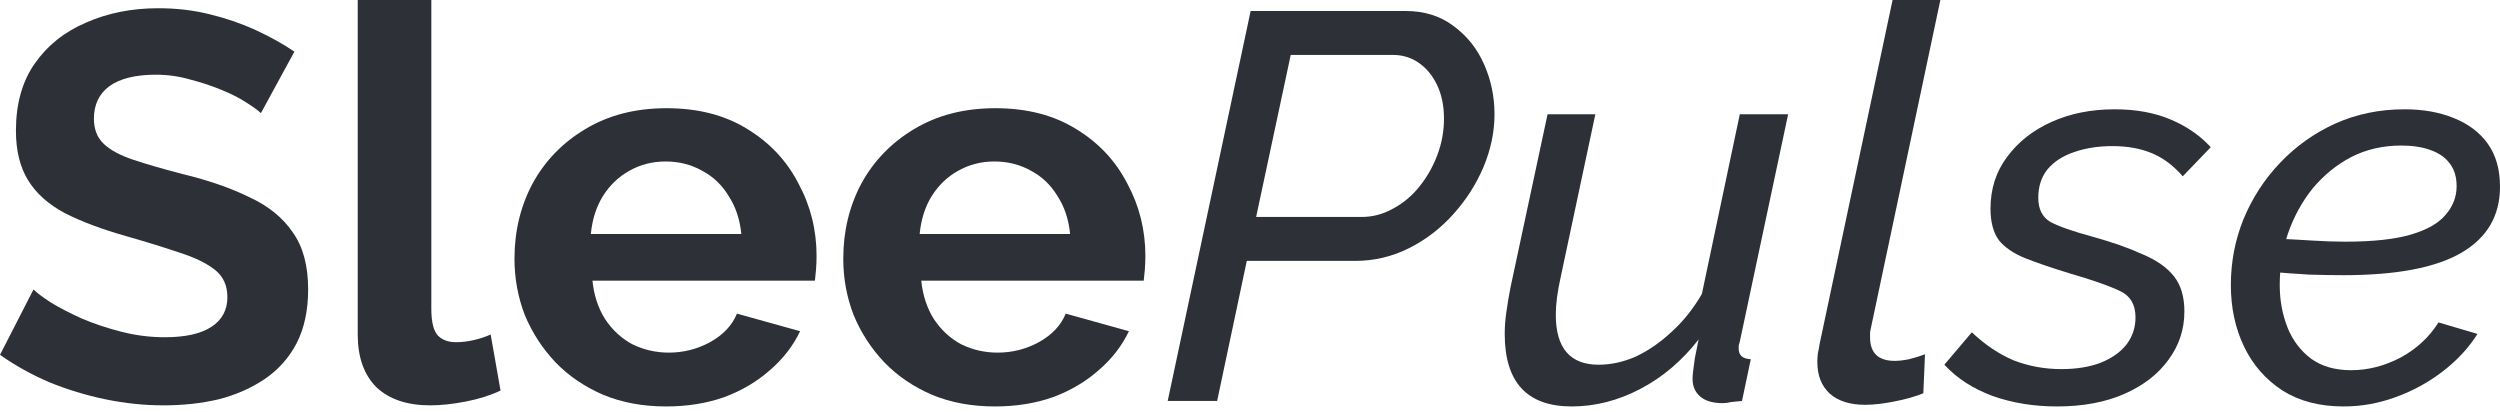 <?xml version="1.0" encoding="UTF-8"?> <svg xmlns="http://www.w3.org/2000/svg" width="164" height="27" viewBox="0 0 164 27" fill="none"><path d="M153.731 26.663C152.17 26.663 150.836 26.315 149.731 25.619C148.626 24.898 147.786 23.937 147.209 22.736C146.633 21.535 146.344 20.19 146.344 18.701C146.344 17.187 146.621 15.746 147.173 14.377C147.75 12.983 148.554 11.746 149.587 10.665C150.62 9.584 151.821 8.732 153.191 8.107C154.584 7.483 156.097 7.17 157.73 7.17C158.956 7.17 160.037 7.362 160.973 7.747C161.934 8.131 162.679 8.696 163.207 9.44C163.736 10.185 164 11.122 164 12.251C164 14.149 163.159 15.59 161.478 16.575C159.796 17.559 157.214 18.052 153.731 18.052C153.082 18.052 152.338 18.04 151.497 18.016C150.656 17.968 149.683 17.896 148.578 17.8L149.011 15.638C150.068 15.686 150.969 15.734 151.713 15.782C152.482 15.83 153.19 15.854 153.839 15.854C155.665 15.854 157.106 15.698 158.163 15.386C159.22 15.073 159.976 14.641 160.433 14.088C160.913 13.536 161.154 12.911 161.154 12.215C161.154 11.59 160.997 11.086 160.685 10.701C160.397 10.317 159.976 10.029 159.424 9.837C158.896 9.644 158.259 9.548 157.514 9.548C156.313 9.548 155.22 9.801 154.235 10.305C153.275 10.809 152.434 11.494 151.713 12.359C151.017 13.224 150.476 14.209 150.092 15.313C149.731 16.394 149.551 17.523 149.551 18.701C149.551 19.685 149.719 20.61 150.056 21.475C150.392 22.316 150.908 23 151.605 23.529C152.302 24.033 153.178 24.285 154.235 24.285C155.34 24.285 156.421 24.009 157.478 23.457C158.535 22.88 159.364 22.111 159.964 21.151L162.523 21.907C161.946 22.82 161.19 23.637 160.253 24.357C159.316 25.078 158.283 25.643 157.154 26.051C156.049 26.459 154.908 26.663 153.731 26.663Z" fill="#2E3038"></path><path d="M134.936 26.663C133.423 26.663 132.018 26.435 130.721 25.979C129.424 25.498 128.367 24.814 127.55 23.925L129.352 21.799C130.216 22.616 131.129 23.228 132.09 23.637C133.075 24.021 134.12 24.213 135.225 24.213C136.186 24.213 137.026 24.081 137.747 23.817C138.492 23.529 139.068 23.132 139.476 22.628C139.885 22.099 140.089 21.499 140.089 20.826C140.089 19.962 139.729 19.373 139.008 19.061C138.287 18.724 137.218 18.352 135.801 17.944C134.624 17.584 133.639 17.247 132.847 16.935C132.078 16.623 131.501 16.226 131.117 15.746C130.757 15.241 130.577 14.557 130.577 13.692C130.577 12.395 130.937 11.266 131.658 10.305C132.378 9.32 133.351 8.552 134.576 7.999C135.801 7.447 137.182 7.17 138.72 7.17C140.137 7.17 141.374 7.399 142.431 7.855C143.488 8.311 144.353 8.912 145.025 9.657L143.188 11.566C142.587 10.87 141.915 10.365 141.17 10.053C140.425 9.741 139.561 9.584 138.576 9.584C137.639 9.584 136.798 9.717 136.053 9.981C135.333 10.221 134.756 10.593 134.324 11.098C133.916 11.602 133.711 12.227 133.711 12.971C133.711 13.716 133.976 14.245 134.504 14.557C135.033 14.845 135.957 15.169 137.279 15.53C138.576 15.89 139.669 16.274 140.557 16.683C141.47 17.067 142.155 17.547 142.611 18.124C143.068 18.701 143.296 19.469 143.296 20.43C143.296 21.607 142.948 22.664 142.251 23.601C141.578 24.538 140.617 25.282 139.368 25.835C138.119 26.387 136.642 26.663 134.936 26.663Z" fill="#2E3038"></path><path d="M122.352 26.555C121.367 26.555 120.598 26.315 120.046 25.835C119.493 25.33 119.217 24.634 119.217 23.745C119.217 23.553 119.229 23.361 119.253 23.168C119.301 22.976 119.337 22.784 119.361 22.592L124.153 0H127.288L122.748 21.439C122.724 21.559 122.7 21.679 122.676 21.799C122.676 21.895 122.676 22.003 122.676 22.123C122.676 23.156 123.216 23.673 124.297 23.673C124.562 23.673 124.874 23.637 125.234 23.565C125.618 23.469 125.967 23.361 126.279 23.241L126.171 25.799C125.642 26.015 125.006 26.195 124.261 26.339C123.541 26.483 122.904 26.555 122.352 26.555Z" fill="#2E3038"></path><path d="M103.105 26.663C100.175 26.663 98.71 25.078 98.71 21.907C98.71 21.451 98.746 20.971 98.818 20.466C98.89 19.938 98.986 19.373 99.106 18.773L101.52 7.495H104.655L102.385 18.16C102.169 19.121 102.06 19.95 102.06 20.646C102.06 22.832 102.997 23.925 104.871 23.925C105.688 23.925 106.504 23.745 107.321 23.385C108.138 23 108.918 22.46 109.663 21.763C110.432 21.067 111.092 20.238 111.645 19.277L114.131 7.495H117.302L114.131 22.412C114.107 22.508 114.083 22.592 114.059 22.664C114.059 22.736 114.059 22.808 114.059 22.88C114.059 23.312 114.323 23.541 114.852 23.565L114.275 26.303C114.011 26.327 113.771 26.351 113.555 26.375C113.362 26.423 113.182 26.447 113.014 26.447C112.365 26.447 111.873 26.303 111.537 26.015C111.2 25.727 111.032 25.342 111.032 24.862C111.032 24.718 111.044 24.55 111.068 24.358C111.092 24.141 111.128 23.865 111.176 23.529C111.249 23.192 111.333 22.772 111.429 22.268C110.348 23.661 109.075 24.742 107.609 25.511C106.144 26.279 104.643 26.663 103.105 26.663Z" fill="#2E3038"></path><path d="M82.042 0.721H92.203C93.428 0.721 94.473 1.045 95.337 1.694C96.226 2.342 96.899 3.183 97.355 4.216C97.812 5.249 98.04 6.342 98.04 7.495C98.04 8.648 97.799 9.801 97.319 10.954C96.839 12.083 96.178 13.116 95.337 14.052C94.497 14.989 93.524 15.734 92.419 16.286C91.314 16.839 90.137 17.115 88.888 17.115H81.79L79.844 26.303H76.601L82.042 0.721ZM89.32 14.232C90.041 14.232 90.725 14.052 91.374 13.692C92.046 13.332 92.623 12.851 93.103 12.251C93.608 11.626 94.004 10.93 94.293 10.161C94.581 9.392 94.725 8.6 94.725 7.783C94.725 6.966 94.581 6.245 94.293 5.621C94.004 4.996 93.608 4.504 93.103 4.144C92.599 3.783 92.022 3.603 91.374 3.603H84.672L82.402 14.232H89.32Z" fill="#2E3038"></path><path d="M65.264 26.663C63.751 26.663 62.382 26.411 61.157 25.907C59.931 25.378 58.886 24.67 58.022 23.781C57.157 22.868 56.484 21.835 56.004 20.682C55.547 19.505 55.319 18.268 55.319 16.971C55.319 15.169 55.716 13.524 56.508 12.035C57.325 10.545 58.478 9.356 59.967 8.467C61.481 7.555 63.258 7.098 65.3 7.098C67.366 7.098 69.132 7.555 70.597 8.467C72.062 9.356 73.179 10.545 73.948 12.035C74.74 13.5 75.137 15.085 75.137 16.791C75.137 17.079 75.125 17.379 75.101 17.692C75.077 17.98 75.053 18.22 75.029 18.412H60.436C60.532 19.373 60.808 20.214 61.265 20.934C61.745 21.655 62.346 22.208 63.066 22.592C63.811 22.952 64.603 23.132 65.444 23.132C66.405 23.132 67.306 22.904 68.147 22.448C69.011 21.967 69.6 21.343 69.912 20.574L74.056 21.727C73.599 22.688 72.939 23.541 72.074 24.285C71.233 25.03 70.237 25.619 69.083 26.051C67.93 26.459 66.657 26.663 65.264 26.663ZM60.328 15.35H70.2C70.104 14.389 69.828 13.56 69.372 12.863C68.939 12.143 68.363 11.59 67.642 11.206C66.921 10.797 66.117 10.593 65.228 10.593C64.363 10.593 63.571 10.797 62.85 11.206C62.153 11.59 61.577 12.143 61.12 12.863C60.688 13.56 60.424 14.389 60.328 15.35Z" fill="#2E3038"></path><path d="M43.694 26.663C42.181 26.663 40.812 26.411 39.587 25.907C38.362 25.378 37.317 24.67 36.452 23.781C35.587 22.868 34.915 21.835 34.434 20.682C33.978 19.505 33.75 18.268 33.75 16.971C33.75 15.169 34.146 13.524 34.939 12.035C35.755 10.545 36.908 9.356 38.398 8.467C39.911 7.555 41.689 7.098 43.73 7.098C45.796 7.098 47.562 7.555 49.027 8.467C50.492 9.356 51.609 10.545 52.378 12.035C53.171 13.5 53.567 15.085 53.567 16.791C53.567 17.079 53.555 17.379 53.531 17.692C53.507 17.98 53.483 18.22 53.459 18.412H38.866C38.962 19.373 39.238 20.214 39.695 20.934C40.175 21.655 40.776 22.208 41.496 22.592C42.241 22.952 43.034 23.132 43.874 23.132C44.835 23.132 45.736 22.904 46.577 22.448C47.442 21.967 48.03 21.343 48.342 20.574L52.486 21.727C52.03 22.688 51.369 23.541 50.504 24.285C49.664 25.03 48.667 25.619 47.514 26.051C46.361 26.459 45.087 26.663 43.694 26.663ZM38.758 15.35H48.631C48.535 14.389 48.258 13.56 47.802 12.863C47.37 12.143 46.793 11.59 46.072 11.206C45.352 10.797 44.547 10.593 43.658 10.593C42.794 10.593 42.001 10.797 41.28 11.206C40.584 11.59 40.007 12.143 39.551 12.863C39.118 13.56 38.854 14.389 38.758 15.35Z" fill="#2E3038"></path><path d="M23.467 0H28.295V20.25C28.295 21.115 28.439 21.703 28.727 22.015C29.016 22.304 29.412 22.448 29.916 22.448C30.301 22.448 30.697 22.4 31.105 22.304C31.514 22.207 31.874 22.087 32.187 21.943L32.835 25.619C32.187 25.931 31.43 26.171 30.565 26.339C29.7 26.507 28.92 26.591 28.223 26.591C26.71 26.591 25.533 26.195 24.692 25.402C23.875 24.586 23.467 23.433 23.467 21.943V0Z" fill="#2E3038"></path><path d="M17.115 7.423C16.947 7.254 16.635 7.026 16.178 6.738C15.746 6.45 15.205 6.173 14.557 5.909C13.932 5.645 13.248 5.417 12.503 5.225C11.758 5.008 11.002 4.9 10.233 4.9C8.888 4.9 7.867 5.153 7.17 5.657C6.498 6.161 6.161 6.87 6.161 7.783C6.161 8.479 6.378 9.032 6.81 9.44C7.242 9.849 7.891 10.197 8.756 10.485C9.62 10.774 10.701 11.086 11.999 11.422C13.68 11.83 15.133 12.335 16.358 12.935C17.608 13.512 18.556 14.281 19.205 15.241C19.878 16.178 20.214 17.427 20.214 18.989C20.214 20.358 19.962 21.535 19.457 22.52C18.953 23.481 18.256 24.261 17.367 24.862C16.479 25.462 15.47 25.907 14.341 26.195C13.212 26.459 12.011 26.591 10.737 26.591C9.464 26.591 8.191 26.459 6.918 26.195C5.645 25.931 4.42 25.558 3.243 25.078C2.066 24.574 0.985 23.973 0 23.276L2.198 18.989C2.414 19.205 2.798 19.493 3.351 19.854C3.903 20.19 4.576 20.538 5.369 20.898C6.161 21.235 7.026 21.523 7.963 21.763C8.9 22.003 9.849 22.123 10.809 22.123C12.155 22.123 13.176 21.895 13.872 21.439C14.569 20.983 14.917 20.334 14.917 19.493C14.917 18.724 14.641 18.124 14.088 17.692C13.536 17.259 12.767 16.887 11.782 16.575C10.797 16.238 9.632 15.878 8.287 15.494C6.678 15.037 5.333 14.533 4.252 13.98C3.171 13.404 2.366 12.683 1.838 11.818C1.309 10.954 1.045 9.873 1.045 8.576C1.045 6.822 1.453 5.357 2.27 4.18C3.111 2.979 4.24 2.078 5.657 1.477C7.074 0.853 8.648 0.54 10.377 0.54C11.578 0.54 12.707 0.673 13.764 0.937C14.845 1.201 15.854 1.549 16.791 1.982C17.728 2.414 18.568 2.883 19.313 3.387L17.115 7.423Z" fill="#2E3038"></path></svg> 